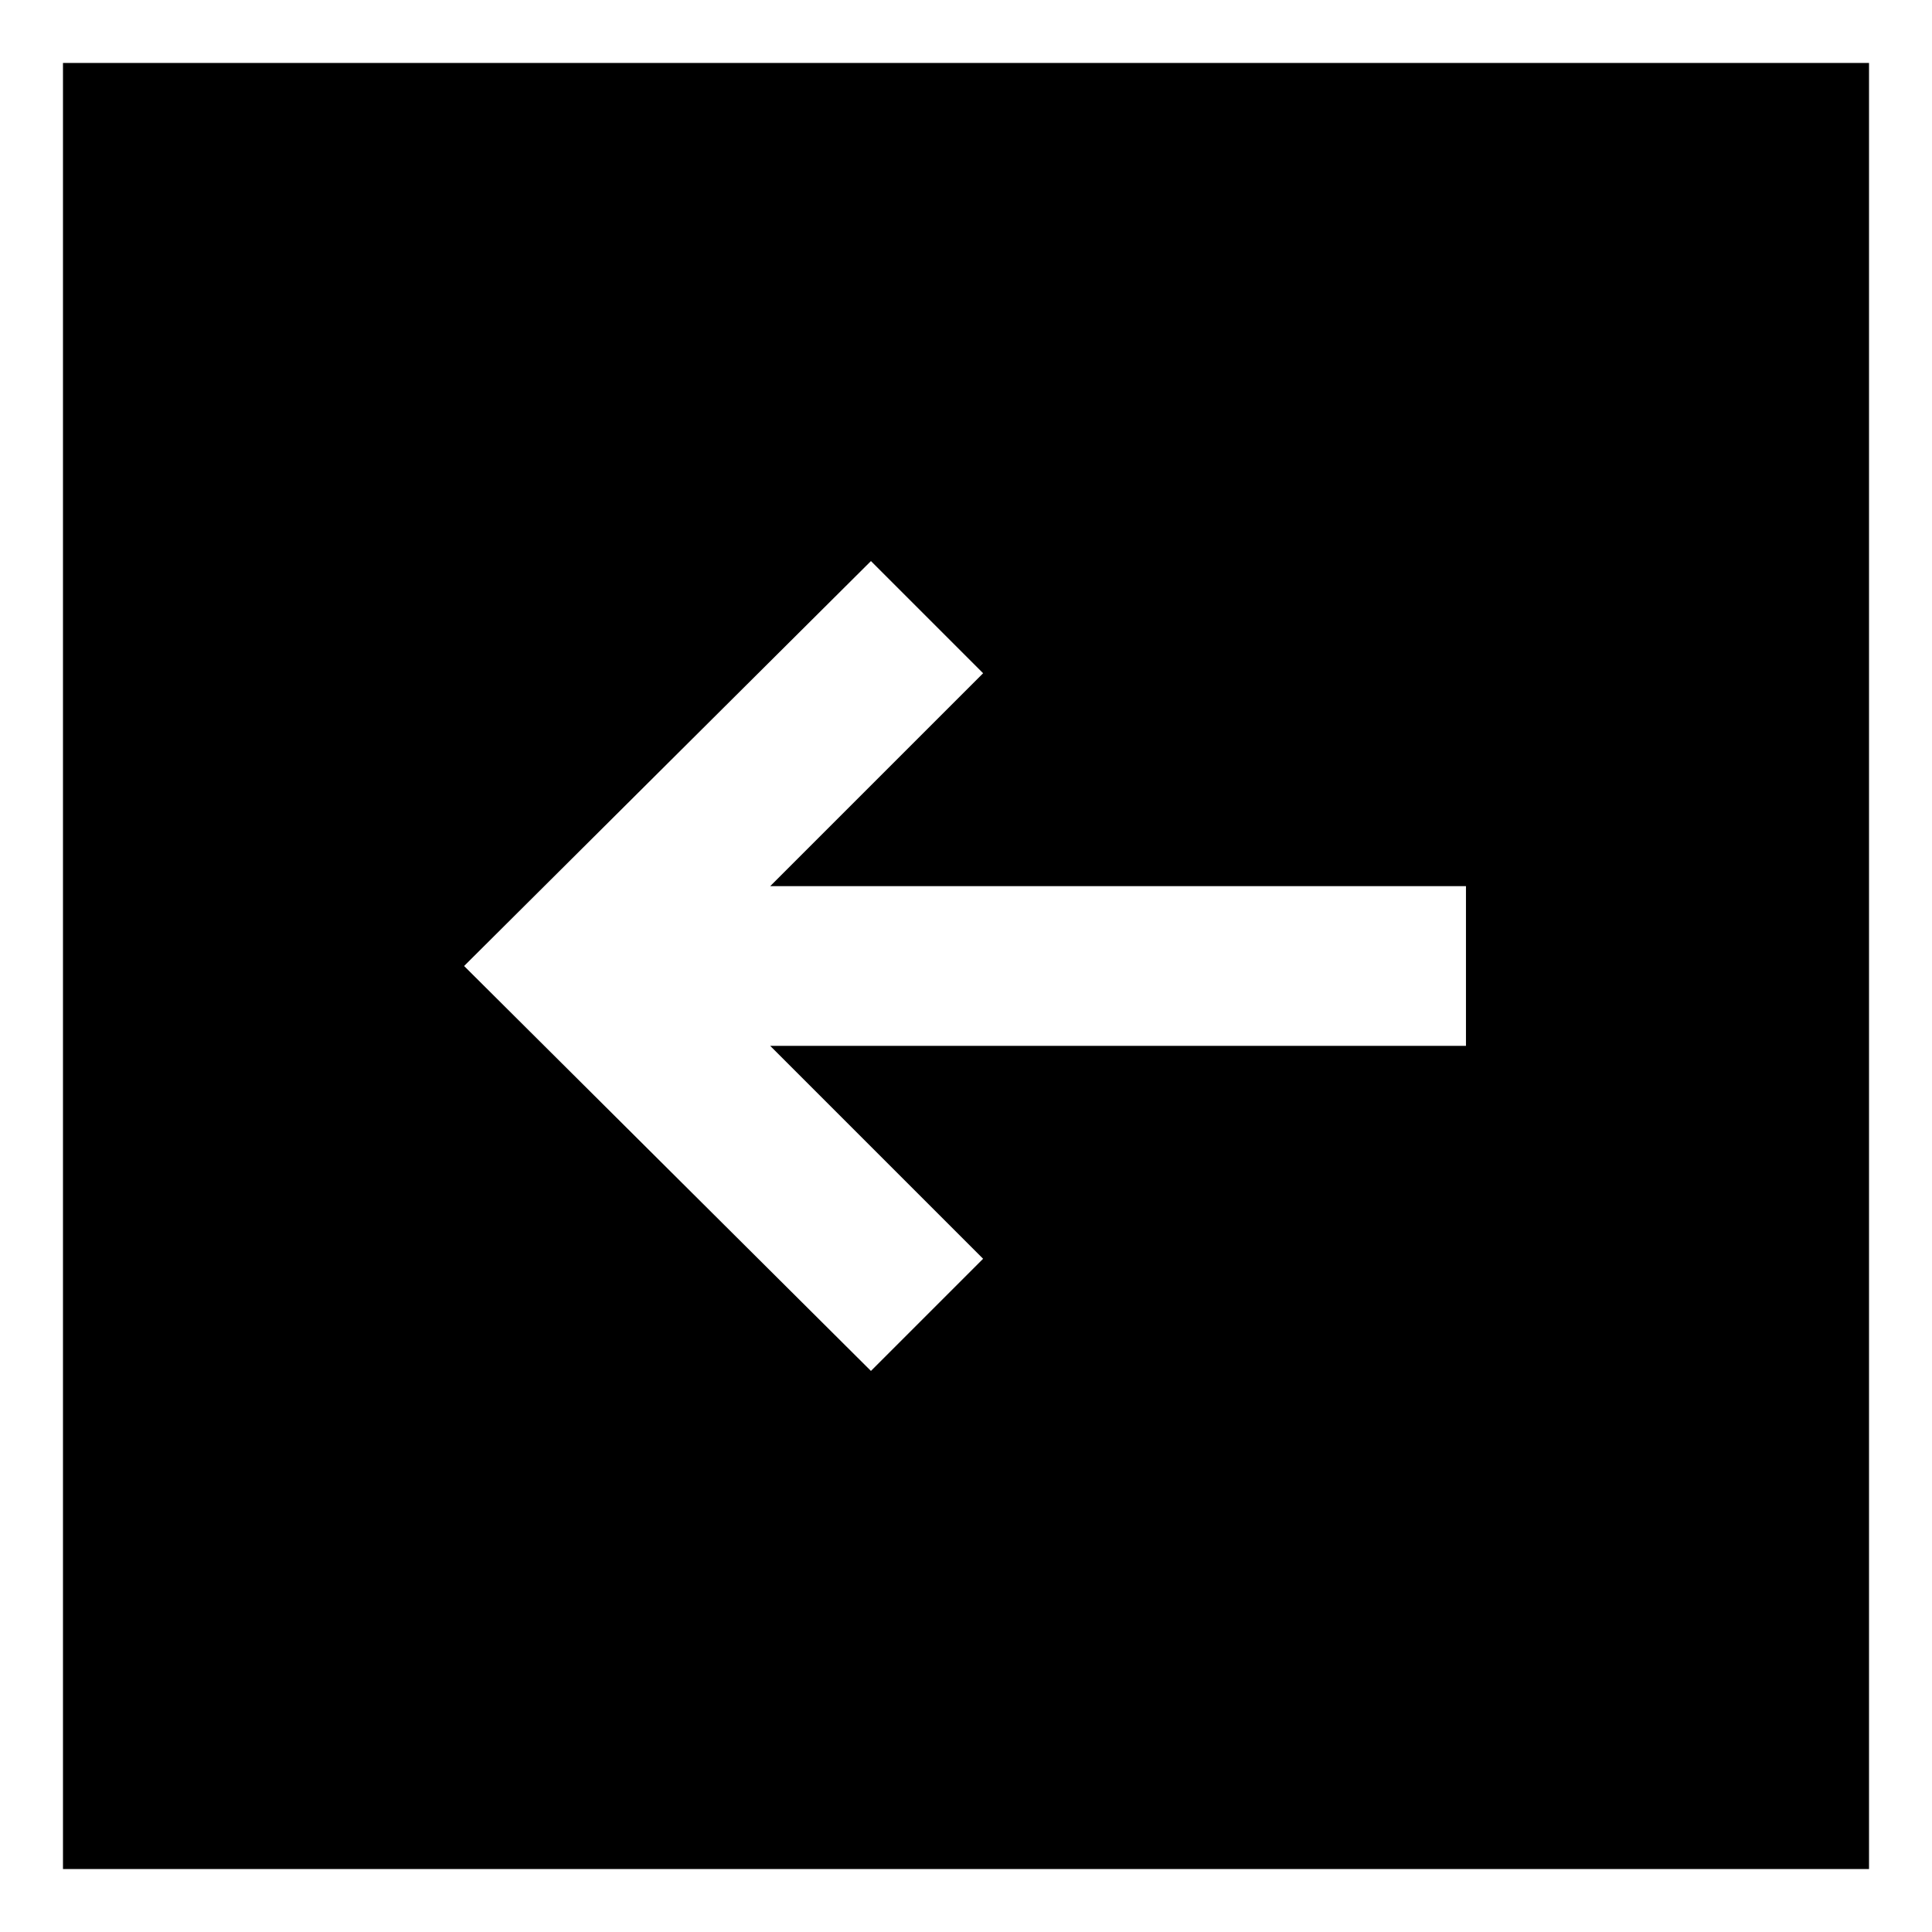 <?xml version="1.0" encoding="UTF-8"?>
<!-- Uploaded to: ICON Repo, www.iconrepo.com, Generator: ICON Repo Mixer Tools -->
<svg fill="#000000" width="800px" height="800px" version="1.1" viewBox="144 144 512 512" xmlns="http://www.w3.org/2000/svg">
 <path d="m639.31 639.31v-478.62h-478.62v478.62zm-264.5-346.62 29.727 29.727-56.43 56.426h184.39v42.32h-184.39l56.426 56.426-29.723 29.723-107.82-107.31z"/>
</svg>
